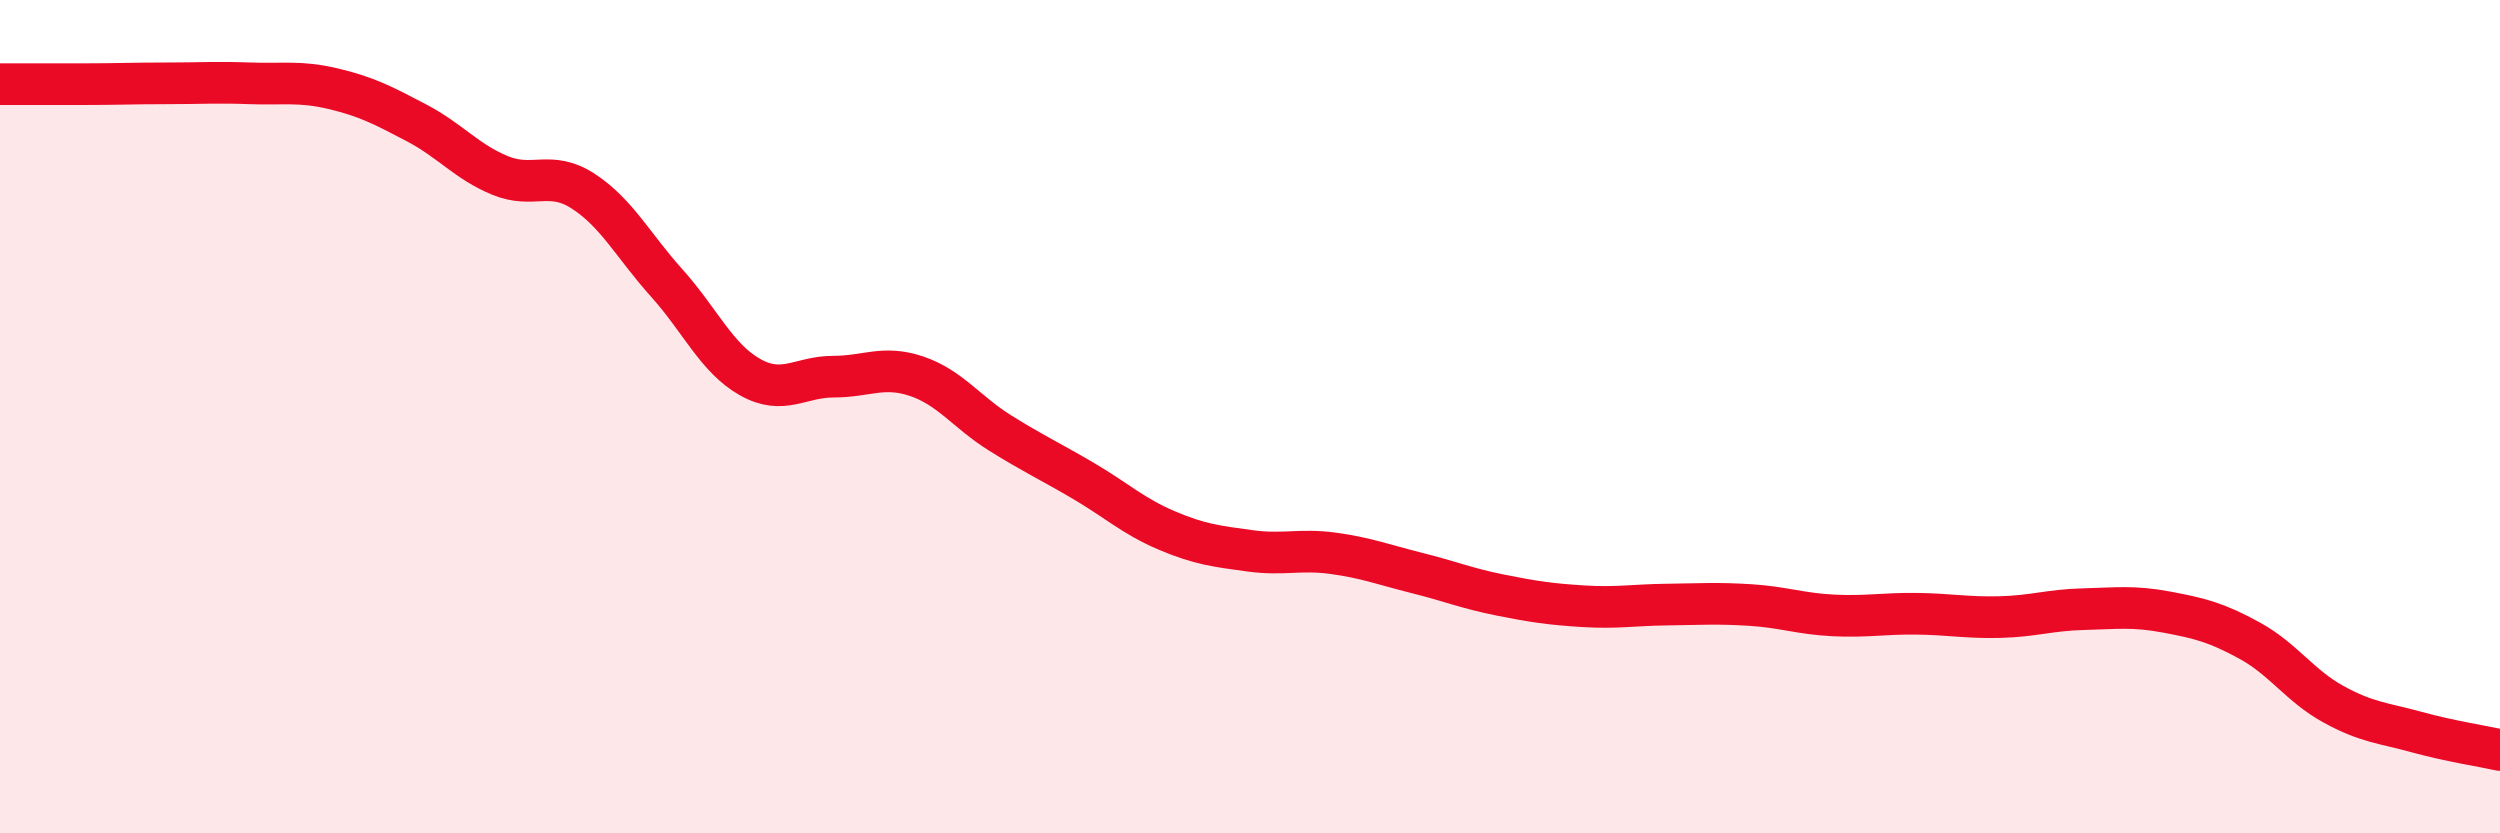 
    <svg width="60" height="20" viewBox="0 0 60 20" xmlns="http://www.w3.org/2000/svg">
      <path
        d="M 0,2.02 C 0.4,2.02 1.2,2.02 2,2.02 C 2.8,2.02 3.2,2 4,2 C 4.8,2 5.2,1.97 6,2 C 6.8,2.03 7.2,1.94 8,2.13 C 8.8,2.32 9.2,2.53 10,2.95 C 10.8,3.37 11.2,3.88 12,4.21 C 12.8,4.54 13.2,4.07 14,4.59 C 14.8,5.11 15.2,5.9 16,6.79 C 16.8,7.68 17.2,8.6 18,9.05 C 18.8,9.5 19.2,9.04 20,9.04 C 20.8,9.04 21.2,8.76 22,9.03 C 22.8,9.3 23.2,9.89 24,10.39 C 24.8,10.89 25.2,11.07 26,11.54 C 26.8,12.01 27.2,12.39 28,12.73 C 28.8,13.07 29.2,13.11 30,13.22 C 30.8,13.33 31.2,13.17 32,13.28 C 32.8,13.39 33.2,13.55 34,13.75 C 34.8,13.95 35.2,14.12 36,14.28 C 36.8,14.44 37.2,14.5 38,14.55 C 38.8,14.6 39.2,14.52 40,14.51 C 40.8,14.5 41.2,14.47 42,14.52 C 42.8,14.57 43.2,14.73 44,14.77 C 44.8,14.81 45.2,14.72 46,14.73 C 46.8,14.74 47.2,14.83 48,14.81 C 48.8,14.79 49.2,14.64 50,14.62 C 50.8,14.6 51.2,14.54 52,14.69 C 52.8,14.84 53.2,14.94 54,15.38 C 54.8,15.82 55.2,16.46 56,16.9 C 56.8,17.34 57.2,17.35 58,17.57 C 58.8,17.79 59.6,17.91 60,18L60 20L0 20Z"
        fill="#EB0A25"
        opacity="0.1"
        stroke-linecap="round"
        stroke-linejoin="round"
      />
      <path
        d="M 0,2.02 C 0.4,2.02 1.2,2.02 2,2.02 C 2.8,2.02 3.2,2 4,2 C 4.8,2 5.2,1.97 6,2 C 6.8,2.03 7.2,1.94 8,2.13 C 8.8,2.32 9.2,2.53 10,2.95 C 10.8,3.37 11.2,3.88 12,4.21 C 12.8,4.54 13.2,4.07 14,4.59 C 14.8,5.11 15.2,5.9 16,6.79 C 16.8,7.68 17.2,8.6 18,9.05 C 18.8,9.5 19.2,9.04 20,9.04 C 20.8,9.04 21.2,8.76 22,9.03 C 22.8,9.3 23.2,9.89 24,10.39 C 24.8,10.89 25.2,11.07 26,11.54 C 26.8,12.01 27.2,12.39 28,12.73 C 28.8,13.07 29.2,13.11 30,13.22 C 30.8,13.33 31.2,13.17 32,13.28 C 32.8,13.39 33.2,13.55 34,13.75 C 34.8,13.95 35.2,14.12 36,14.28 C 36.8,14.44 37.2,14.5 38,14.55 C 38.8,14.6 39.2,14.52 40,14.51 C 40.8,14.5 41.2,14.47 42,14.52 C 42.8,14.57 43.2,14.73 44,14.77 C 44.8,14.81 45.2,14.72 46,14.73 C 46.8,14.74 47.2,14.83 48,14.81 C 48.8,14.79 49.2,14.64 50,14.62 C 50.8,14.6 51.2,14.54 52,14.69 C 52.8,14.84 53.2,14.94 54,15.38 C 54.8,15.82 55.2,16.46 56,16.9 C 56.8,17.34 57.2,17.35 58,17.57 C 58.8,17.79 59.6,17.91 60,18"
        stroke="#EB0A25"
        stroke-width="1"
        fill="none"
        stroke-linecap="round"
        stroke-linejoin="round"
      />
    </svg>
  